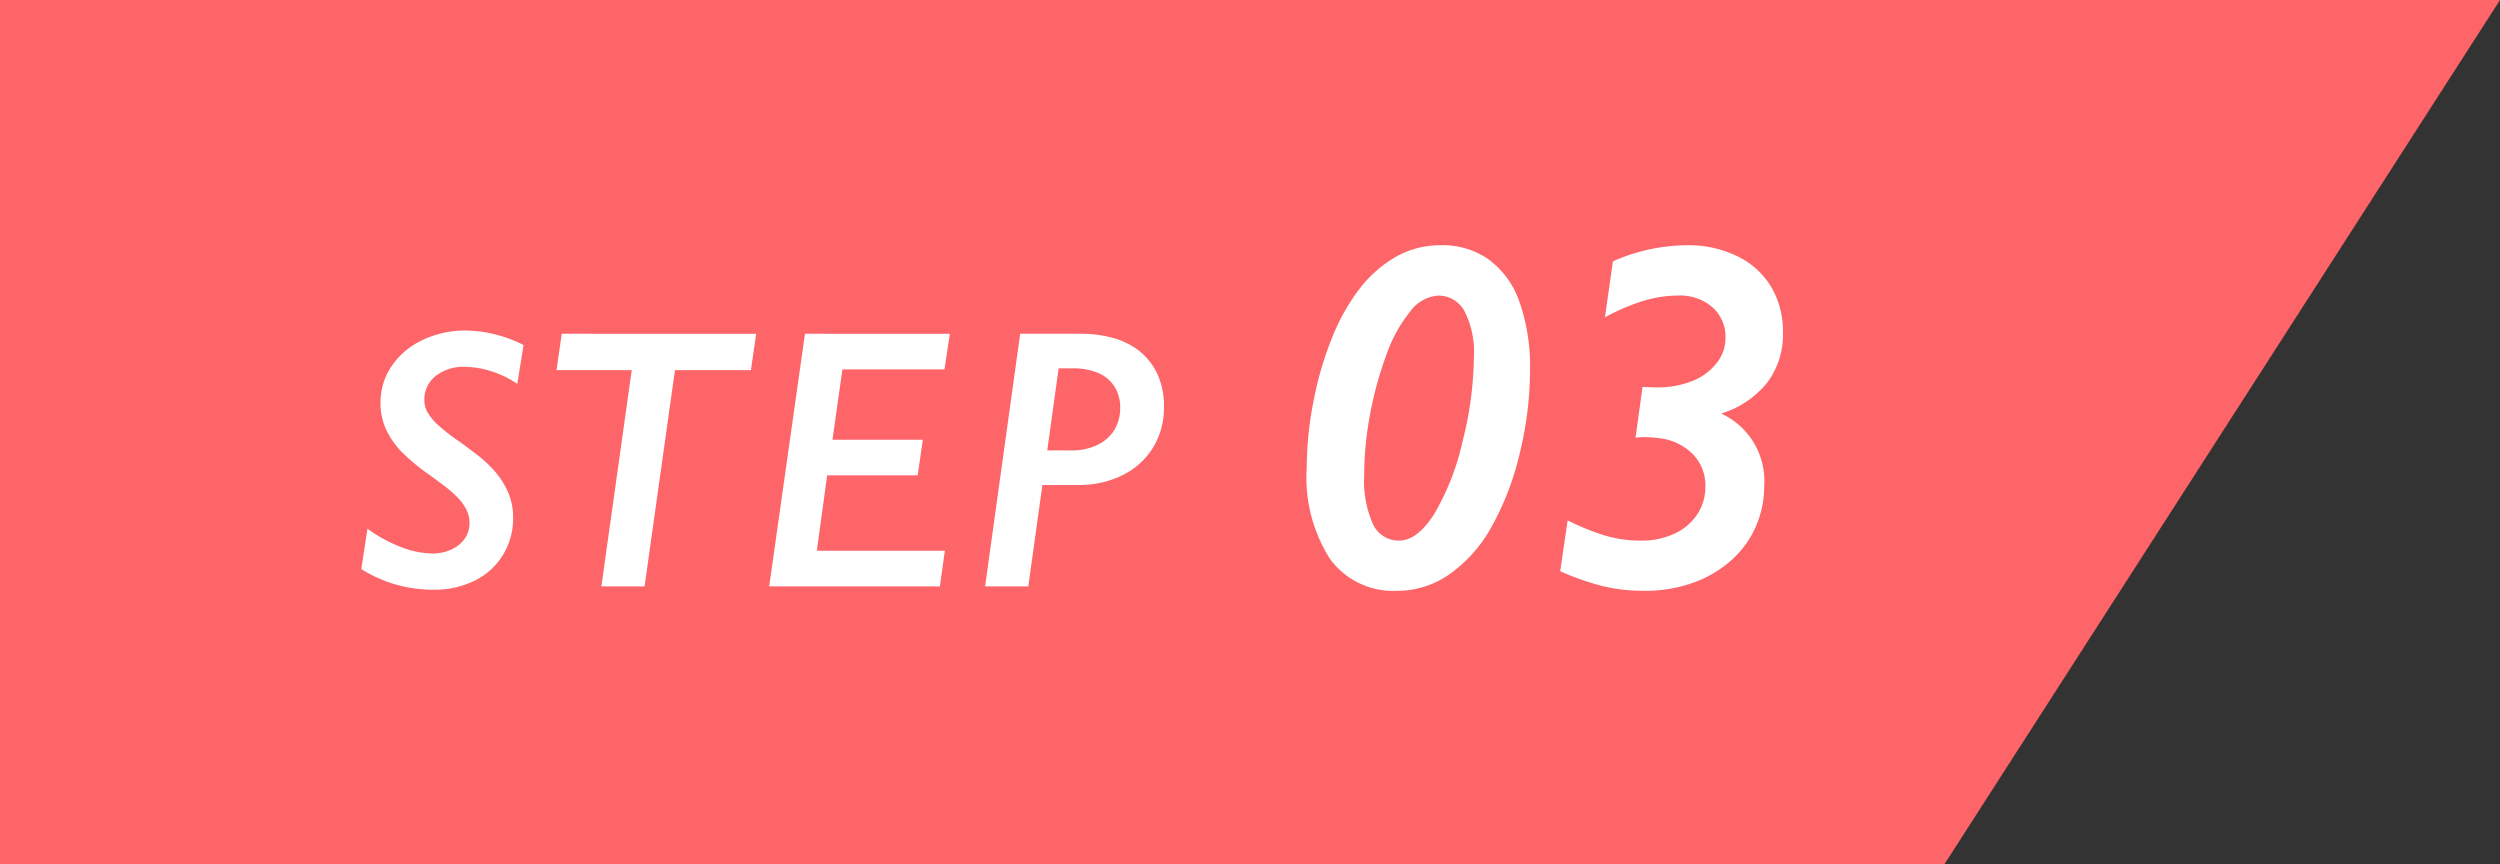<svg xmlns="http://www.w3.org/2000/svg" width="81" height="28" viewBox="0 0 81 28">
  <rect x="0" y="0" width="81" height="28" fill="#333333" stroke="none"/>
  <g id="how_step03" transform="translate(-883 -7651)">
    <path id="パス_2045" data-name="パス 2045" d="M0,0H81L63,28H0Z" transform="translate(883 7651)" fill="#fd6569"/>
    <path id="パス_2208" data-name="パス 2208" d="M-18.24-6.562a3.215,3.215,0,0,0-.835-.407,2.846,2.846,0,0,0-.87-.144,1.434,1.434,0,0,0-.946.3.964.964,0,0,0-.36.779.794.794,0,0,0,.111.407,1.817,1.817,0,0,0,.325.393,6.585,6.585,0,0,0,.7.542q.3.217.612.457a3.825,3.825,0,0,1,.56.536,2.63,2.63,0,0,1,.41.659,2.066,2.066,0,0,1,.158.832A2.249,2.249,0,0,1-18.7-1.028a2.2,2.2,0,0,1-.908.835,2.926,2.926,0,0,1-1.348.3,4.357,4.357,0,0,1-2.338-.668l.2-1.307a4.854,4.854,0,0,0,1.128.609,2.9,2.9,0,0,0,.976.193,1.464,1.464,0,0,0,.592-.12,1.08,1.08,0,0,0,.442-.343.845.845,0,0,0,.167-.521.954.954,0,0,0-.105-.448,1.666,1.666,0,0,0-.284-.387,3.526,3.526,0,0,0-.407-.357q-.229-.173-.475-.354a6.449,6.449,0,0,1-.981-.82,2.689,2.689,0,0,1-.463-.7,2.017,2.017,0,0,1-.167-.835,2.081,2.081,0,0,1,.36-1.187,2.457,2.457,0,0,1,1-.844,3.158,3.158,0,0,1,1.389-.308,3.929,3.929,0,0,1,.981.129,4.23,4.23,0,0,1,.905.34Zm7.74-1.623-.17,1.178h-2.461L-14.116,0h-1.4l.984-7.008h-2.437l.17-1.178Zm6.275,0L-4.4-7.031H-7.706l-.322,2.279H-5.1L-5.268-3.6H-8.2l-.334,2.443h4.148L-4.548,0h-5.531l1.16-8.186ZM1.294-5.795a1.252,1.252,0,0,0-.182-.674,1.143,1.143,0,0,0-.527-.445,2.072,2.072,0,0,0-.838-.152H-.7l-.369,2.66H-.3a1.913,1.913,0,0,0,.858-.179,1.3,1.3,0,0,0,.548-.486A1.363,1.363,0,0,0,1.294-5.795Zm1.418-.012a2.461,2.461,0,0,1-.346,1.295,2.381,2.381,0,0,1-.981.9A3.126,3.126,0,0,1-.06-3.287H-1.226L-1.683,0h-1.4l1.137-8.186H.034a3.922,3.922,0,0,1,.993.126,2.41,2.41,0,0,1,.855.407,2.07,2.07,0,0,1,.6.735A2.451,2.451,0,0,1,2.712-5.807ZM12.753-7.422a2.9,2.9,0,0,0-.309-1.508.955.955,0,0,0-.848-.492,1.218,1.218,0,0,0-.9.508,4.648,4.648,0,0,0-.773,1.4A11.646,11.646,0,0,0,9.393-5.59,10.641,10.641,0,0,0,9.2-3.6,3.458,3.458,0,0,0,9.483-2.02a.911.911,0,0,0,.848.535q.586,0,1.133-.855a7.994,7.994,0,0,0,.918-2.344A11.384,11.384,0,0,0,12.753-7.422Zm1.82.4a11.392,11.392,0,0,1-.332,2.7,9.139,9.139,0,0,1-.906,2.375A4.6,4.6,0,0,1,11.971-.4a2.946,2.946,0,0,1-1.7.543A2.545,2.545,0,0,1,8.1-.879a4.9,4.9,0,0,1-.762-2.965,11.3,11.3,0,0,1,.215-2.133,10.945,10.945,0,0,1,.6-2.066,6.641,6.641,0,0,1,.9-1.605,4.043,4.043,0,0,1,1.172-1.031,2.907,2.907,0,0,1,1.469-.375,2.585,2.585,0,0,1,1.547.465,2.866,2.866,0,0,1,.988,1.367A6.265,6.265,0,0,1,14.573-7.023Zm8.195-1.2a2.587,2.587,0,0,1-.512,1.621,3.069,3.069,0,0,1-1.488,1,2.41,2.41,0,0,1,1.391,2.383,3.216,3.216,0,0,1-.238,1.2,3.131,3.131,0,0,1-.727,1.078,3.729,3.729,0,0,1-1.227.781,4.567,4.567,0,0,1-1.73.3,5.406,5.406,0,0,1-1.375-.168,8.735,8.735,0,0,1-1.312-.465l.242-1.648a7.786,7.786,0,0,0,1.184.484,4.058,4.058,0,0,0,1.2.172,2.5,2.5,0,0,0,1.07-.223,1.756,1.756,0,0,0,.742-.625,1.6,1.6,0,0,0,.266-.9,1.441,1.441,0,0,0-.4-1.047A1.821,1.821,0,0,0,18.783-4.8a4.765,4.765,0,0,0-.492-.039,2,2,0,0,0-.3.023l.227-1.648.43.016a3.065,3.065,0,0,0,1.184-.207,1.9,1.9,0,0,0,.785-.578,1.3,1.3,0,0,0,.289-.816,1.284,1.284,0,0,0-.418-.992,1.6,1.6,0,0,0-1.121-.383,3.918,3.918,0,0,0-1.109.168A6.784,6.784,0,0,0,17-8.719l.258-1.812a5.972,5.972,0,0,1,2.4-.523,3.619,3.619,0,0,1,1.625.352,2.588,2.588,0,0,1,1.1.992A2.816,2.816,0,0,1,22.768-8.227Z" transform="translate(918 7670)" fill="#fff"/>
  </g>
</svg>
